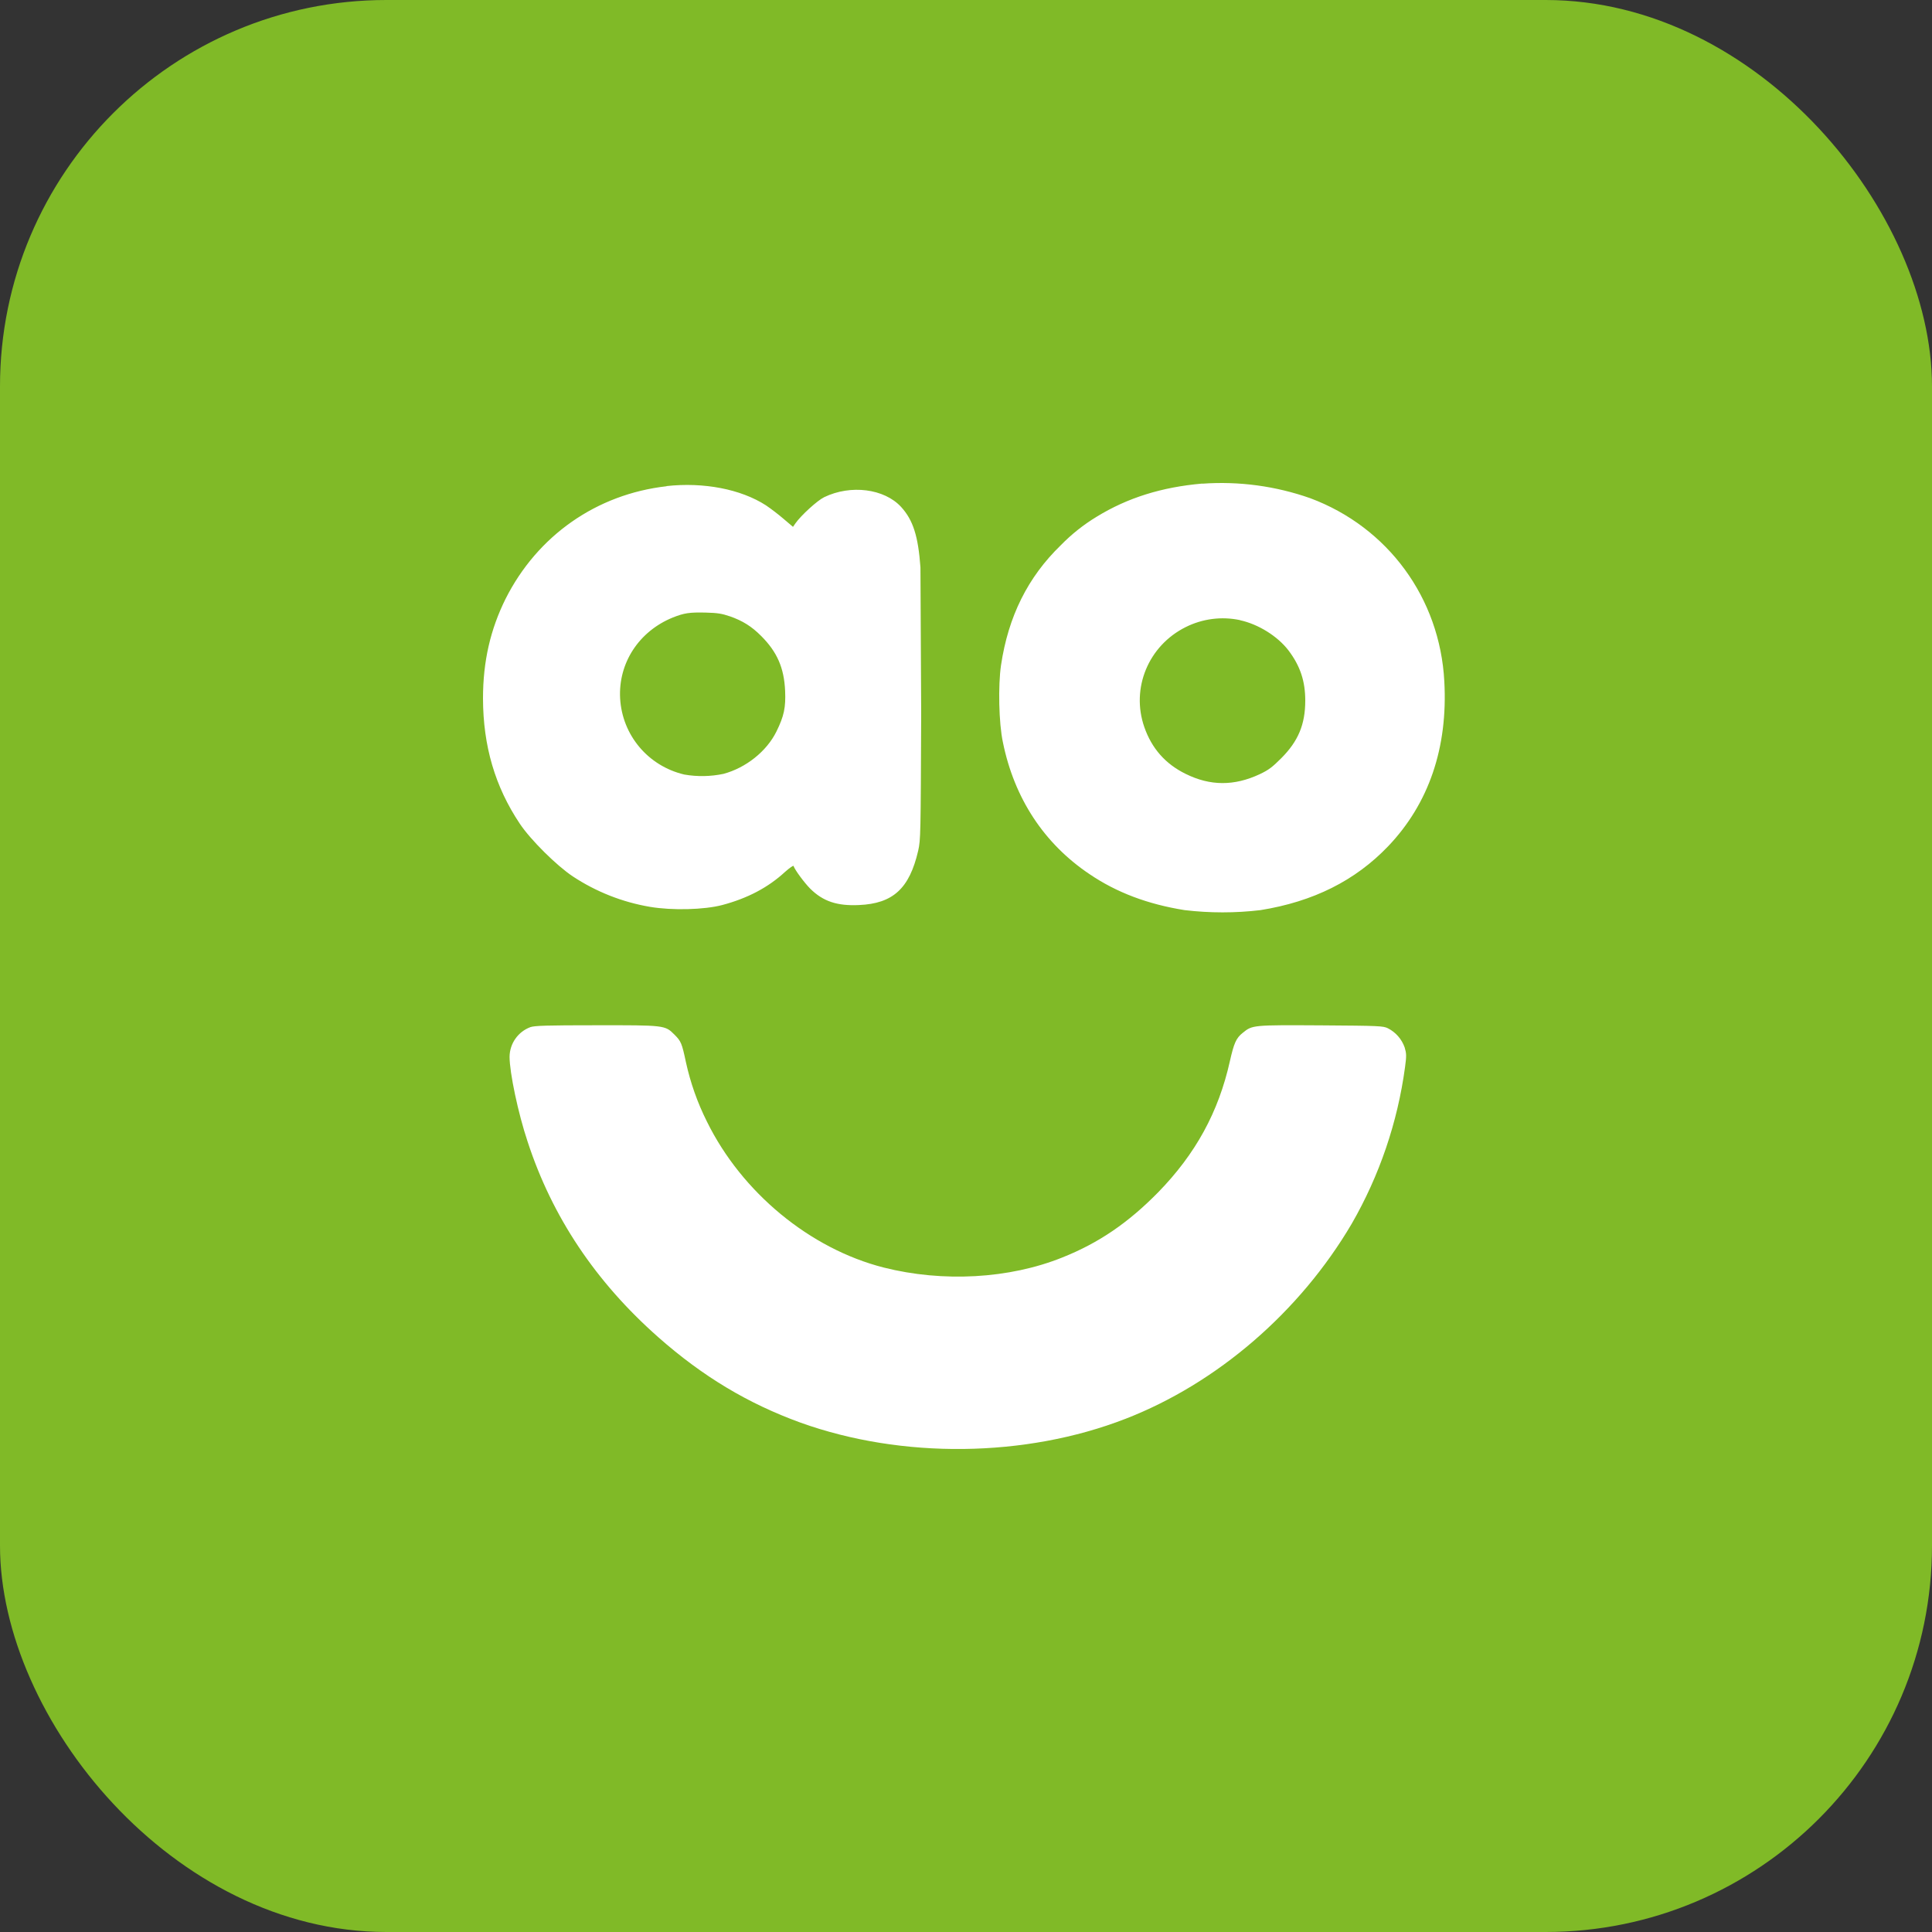 <svg width="40" height="40" viewBox="0 0 40 40" fill="none" xmlns="http://www.w3.org/2000/svg">
<rect x="0" y="0" width="40" height="40" fill="#333333" stroke="none"/>
<rect width="40" height="40" rx="8" fill="#80BA27"/>
<path d="M24.895 10.014C25.652 9.96 26.413 10.063 27.128 10.315C28.735 10.915 29.812 12.382 29.903 14.107C29.979 15.479 29.582 16.638 28.741 17.52C28.058 18.234 27.19 18.667 26.098 18.843C25.576 18.905 25.048 18.905 24.526 18.843C23.767 18.722 23.121 18.48 22.559 18.099C21.616 17.467 20.999 16.527 20.764 15.368C20.678 14.971 20.664 14.185 20.725 13.773C20.875 12.764 21.279 11.95 21.963 11.288C22.185 11.06 22.436 10.861 22.709 10.696C23.346 10.306 24.052 10.085 24.89 10.012L24.895 10.014ZM25.674 12.839C25.294 12.758 24.897 12.809 24.549 12.983C23.777 13.367 23.411 14.248 23.692 15.054C23.844 15.492 24.127 15.817 24.549 16.023C25.057 16.274 25.552 16.276 26.081 16.029C26.266 15.941 26.34 15.885 26.527 15.698C26.88 15.344 27.024 14.997 27.024 14.504C27.024 14.101 26.919 13.786 26.675 13.464C26.45 13.171 26.052 12.923 25.674 12.841V12.839ZM13.798 10.064C14.566 9.979 15.337 10.126 15.859 10.463C15.986 10.55 16.108 10.645 16.225 10.744L16.418 10.908L16.471 10.832C16.586 10.669 16.923 10.361 17.065 10.293C17.614 10.028 18.308 10.117 18.656 10.495C18.907 10.77 19.01 11.103 19.057 11.747L19.072 14.771C19.062 17.287 19.061 17.387 19.01 17.613C18.829 18.397 18.488 18.707 17.785 18.738C17.335 18.759 17.041 18.664 16.773 18.397C16.655 18.278 16.459 18.015 16.43 17.93C16.426 17.912 16.35 17.967 16.253 18.052C15.903 18.375 15.476 18.599 14.952 18.738C14.58 18.836 13.914 18.853 13.456 18.775C12.885 18.678 12.341 18.463 11.858 18.144C11.527 17.924 10.987 17.391 10.762 17.054C10.249 16.287 10.002 15.443 10 14.46C10 13.688 10.155 13.027 10.468 12.397C11.128 11.087 12.353 10.231 13.802 10.067L13.798 10.064ZM15.106 12.757V12.759C14.95 12.705 14.857 12.689 14.613 12.683C14.276 12.675 14.167 12.691 13.932 12.784C13.228 13.069 12.799 13.728 12.839 14.459C12.882 15.222 13.418 15.859 14.167 16.036C14.437 16.083 14.712 16.078 14.979 16.022C15.443 15.897 15.871 15.557 16.074 15.148C16.233 14.825 16.27 14.648 16.255 14.301C16.233 13.825 16.089 13.498 15.762 13.17C15.562 12.968 15.373 12.851 15.106 12.758L15.106 12.757ZM10.977 21.266H10.981C11.065 21.235 11.322 21.227 12.333 21.227C13.758 21.225 13.768 21.225 13.961 21.418C14.101 21.558 14.117 21.595 14.202 21.994C14.295 22.419 14.44 22.83 14.635 23.219C15.357 24.689 16.769 25.854 18.296 26.243C19.521 26.552 20.894 26.478 21.996 26.034C22.746 25.735 23.354 25.32 23.975 24.689C24.755 23.89 25.229 23.023 25.464 21.968C25.546 21.607 25.59 21.492 25.731 21.383C25.928 21.221 25.94 21.221 27.352 21.229C28.563 21.237 28.637 21.241 28.736 21.29C28.897 21.372 29.02 21.513 29.081 21.683C29.119 21.81 29.122 21.855 29.09 22.092C28.936 23.235 28.561 24.337 27.986 25.336C26.911 27.164 25.197 28.64 23.302 29.375C21.228 30.181 18.67 30.208 16.571 29.453C15.486 29.059 14.55 28.498 13.632 27.688C12.329 26.539 11.431 25.189 10.925 23.641C10.727 23.05 10.55 22.207 10.55 21.879C10.553 21.605 10.725 21.36 10.983 21.265L10.977 21.266ZM28.089 21.972C27.951 21.758 27.93 21.776 27.93 22.113C27.93 22.345 27.938 22.394 27.969 22.394C28 22.394 28.007 22.355 28.007 22.192V21.991L28.092 22.119C28.185 22.26 28.162 22.266 28.314 22.067L28.372 21.991V22.192C28.38 22.353 28.388 22.394 28.419 22.394C28.45 22.394 28.458 22.35 28.458 22.113C28.458 21.77 28.433 21.747 28.283 21.969L28.189 22.115L28.096 21.971L28.089 21.972Z" fill="white"/>
<path d="M27.711 22.465H28.587V21.686H27.711V22.465Z" fill="white"/>
</svg>
